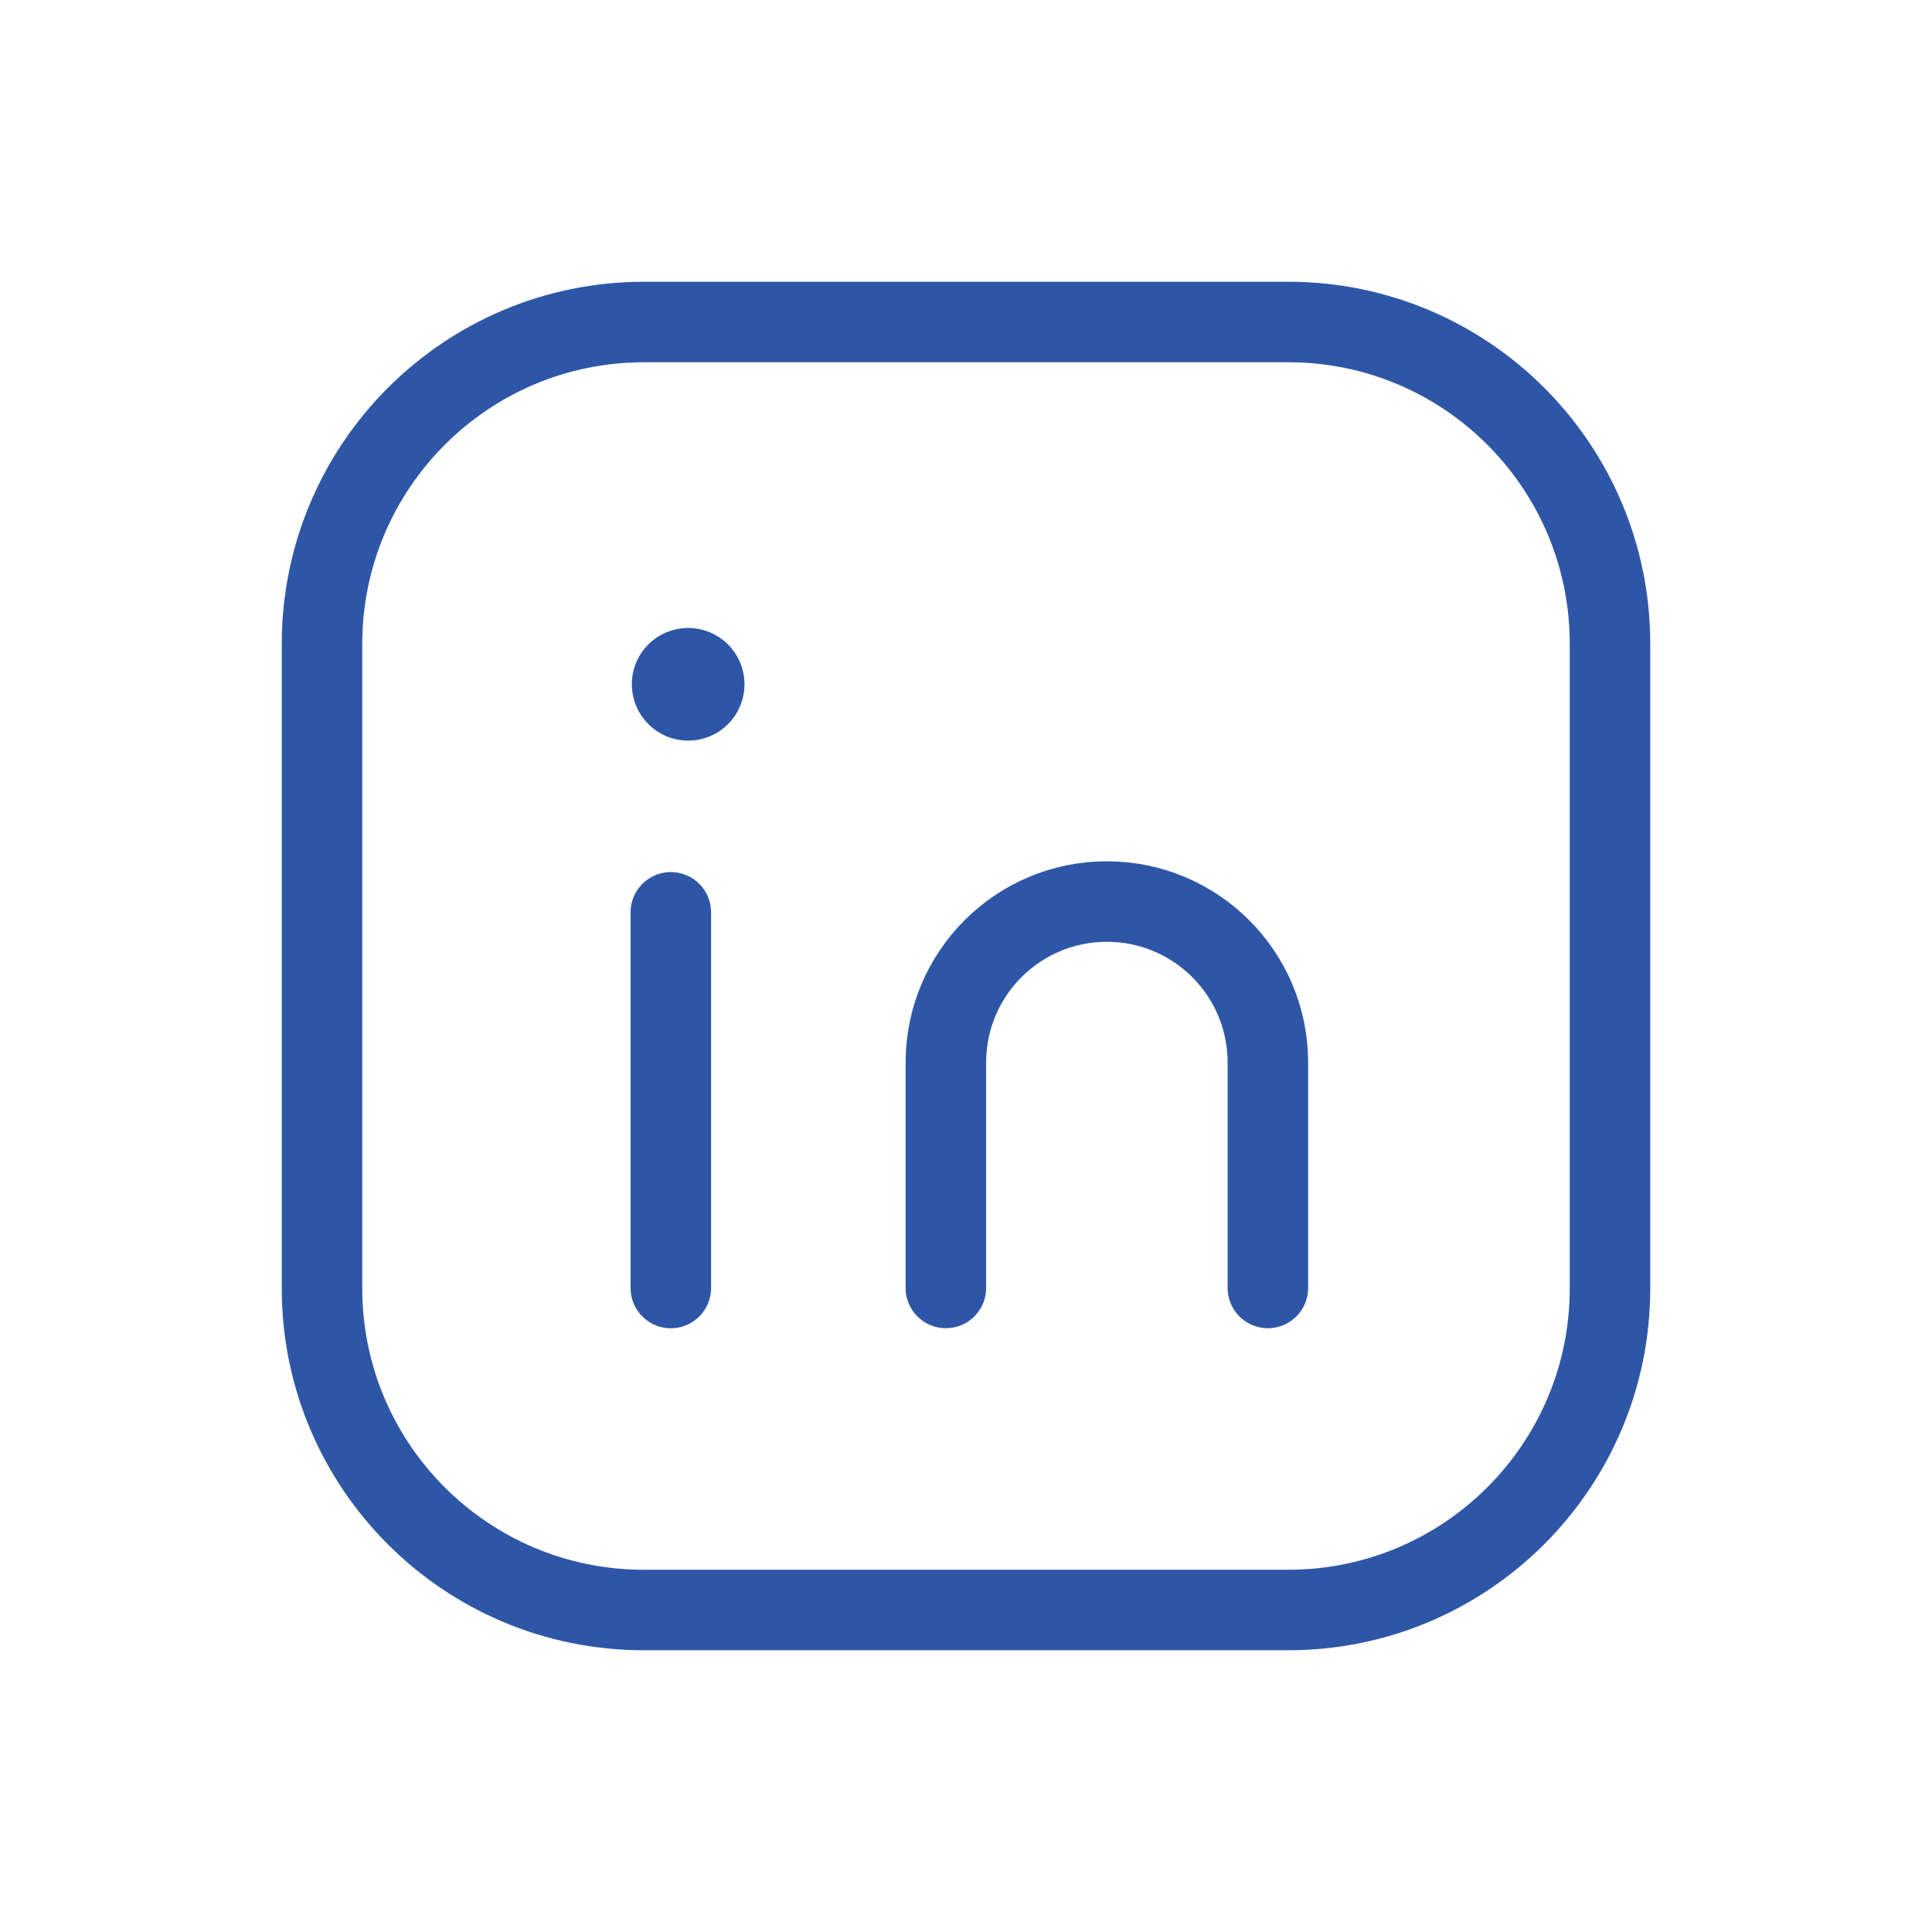<svg width="36" height="36" viewBox="0 0 36 36" fill="none" xmlns="http://www.w3.org/2000/svg"><g clip-path="url(#clip0_4088_19949)"><path fill-rule="evenodd" clip-rule="evenodd" d="M12 6H24.005C27.316 6 30 8.684 30 11.995V24.007C30 27.316 27.316 30 24.005 30H11.995C8.684 30 6 27.316 6 24.005V12C6 8.687 8.687 6 12 6V6Z" stroke="#2E56A7" stroke-width="1.5" stroke-linecap="round" stroke-linejoin="round"/><path d="M12.5 17V24" stroke="#2E56A7" stroke-width="1.5" stroke-linecap="round" stroke-linejoin="round"/><path d="M17.625 23.999V19.799C17.625 18.142 18.968 16.799 20.625 16.799V16.799C22.282 16.799 23.625 18.142 23.625 19.799V23.999" stroke="#2E56A7" stroke-width="1.5" stroke-linecap="round" stroke-linejoin="round"/><path d="M12.822 12.451C12.656 12.451 12.522 12.585 12.523 12.751C12.523 12.916 12.658 13.051 12.823 13.051C12.988 13.051 13.123 12.916 13.123 12.751C13.123 12.584 12.988 12.451 12.822 12.451" stroke="#2E56A7" stroke-width="1.5" stroke-linecap="round" stroke-linejoin="round"/></g><defs><clipPath id="clip0_4088_19949"><rect width="36" height="36" fill="white"/></clipPath></defs></svg>